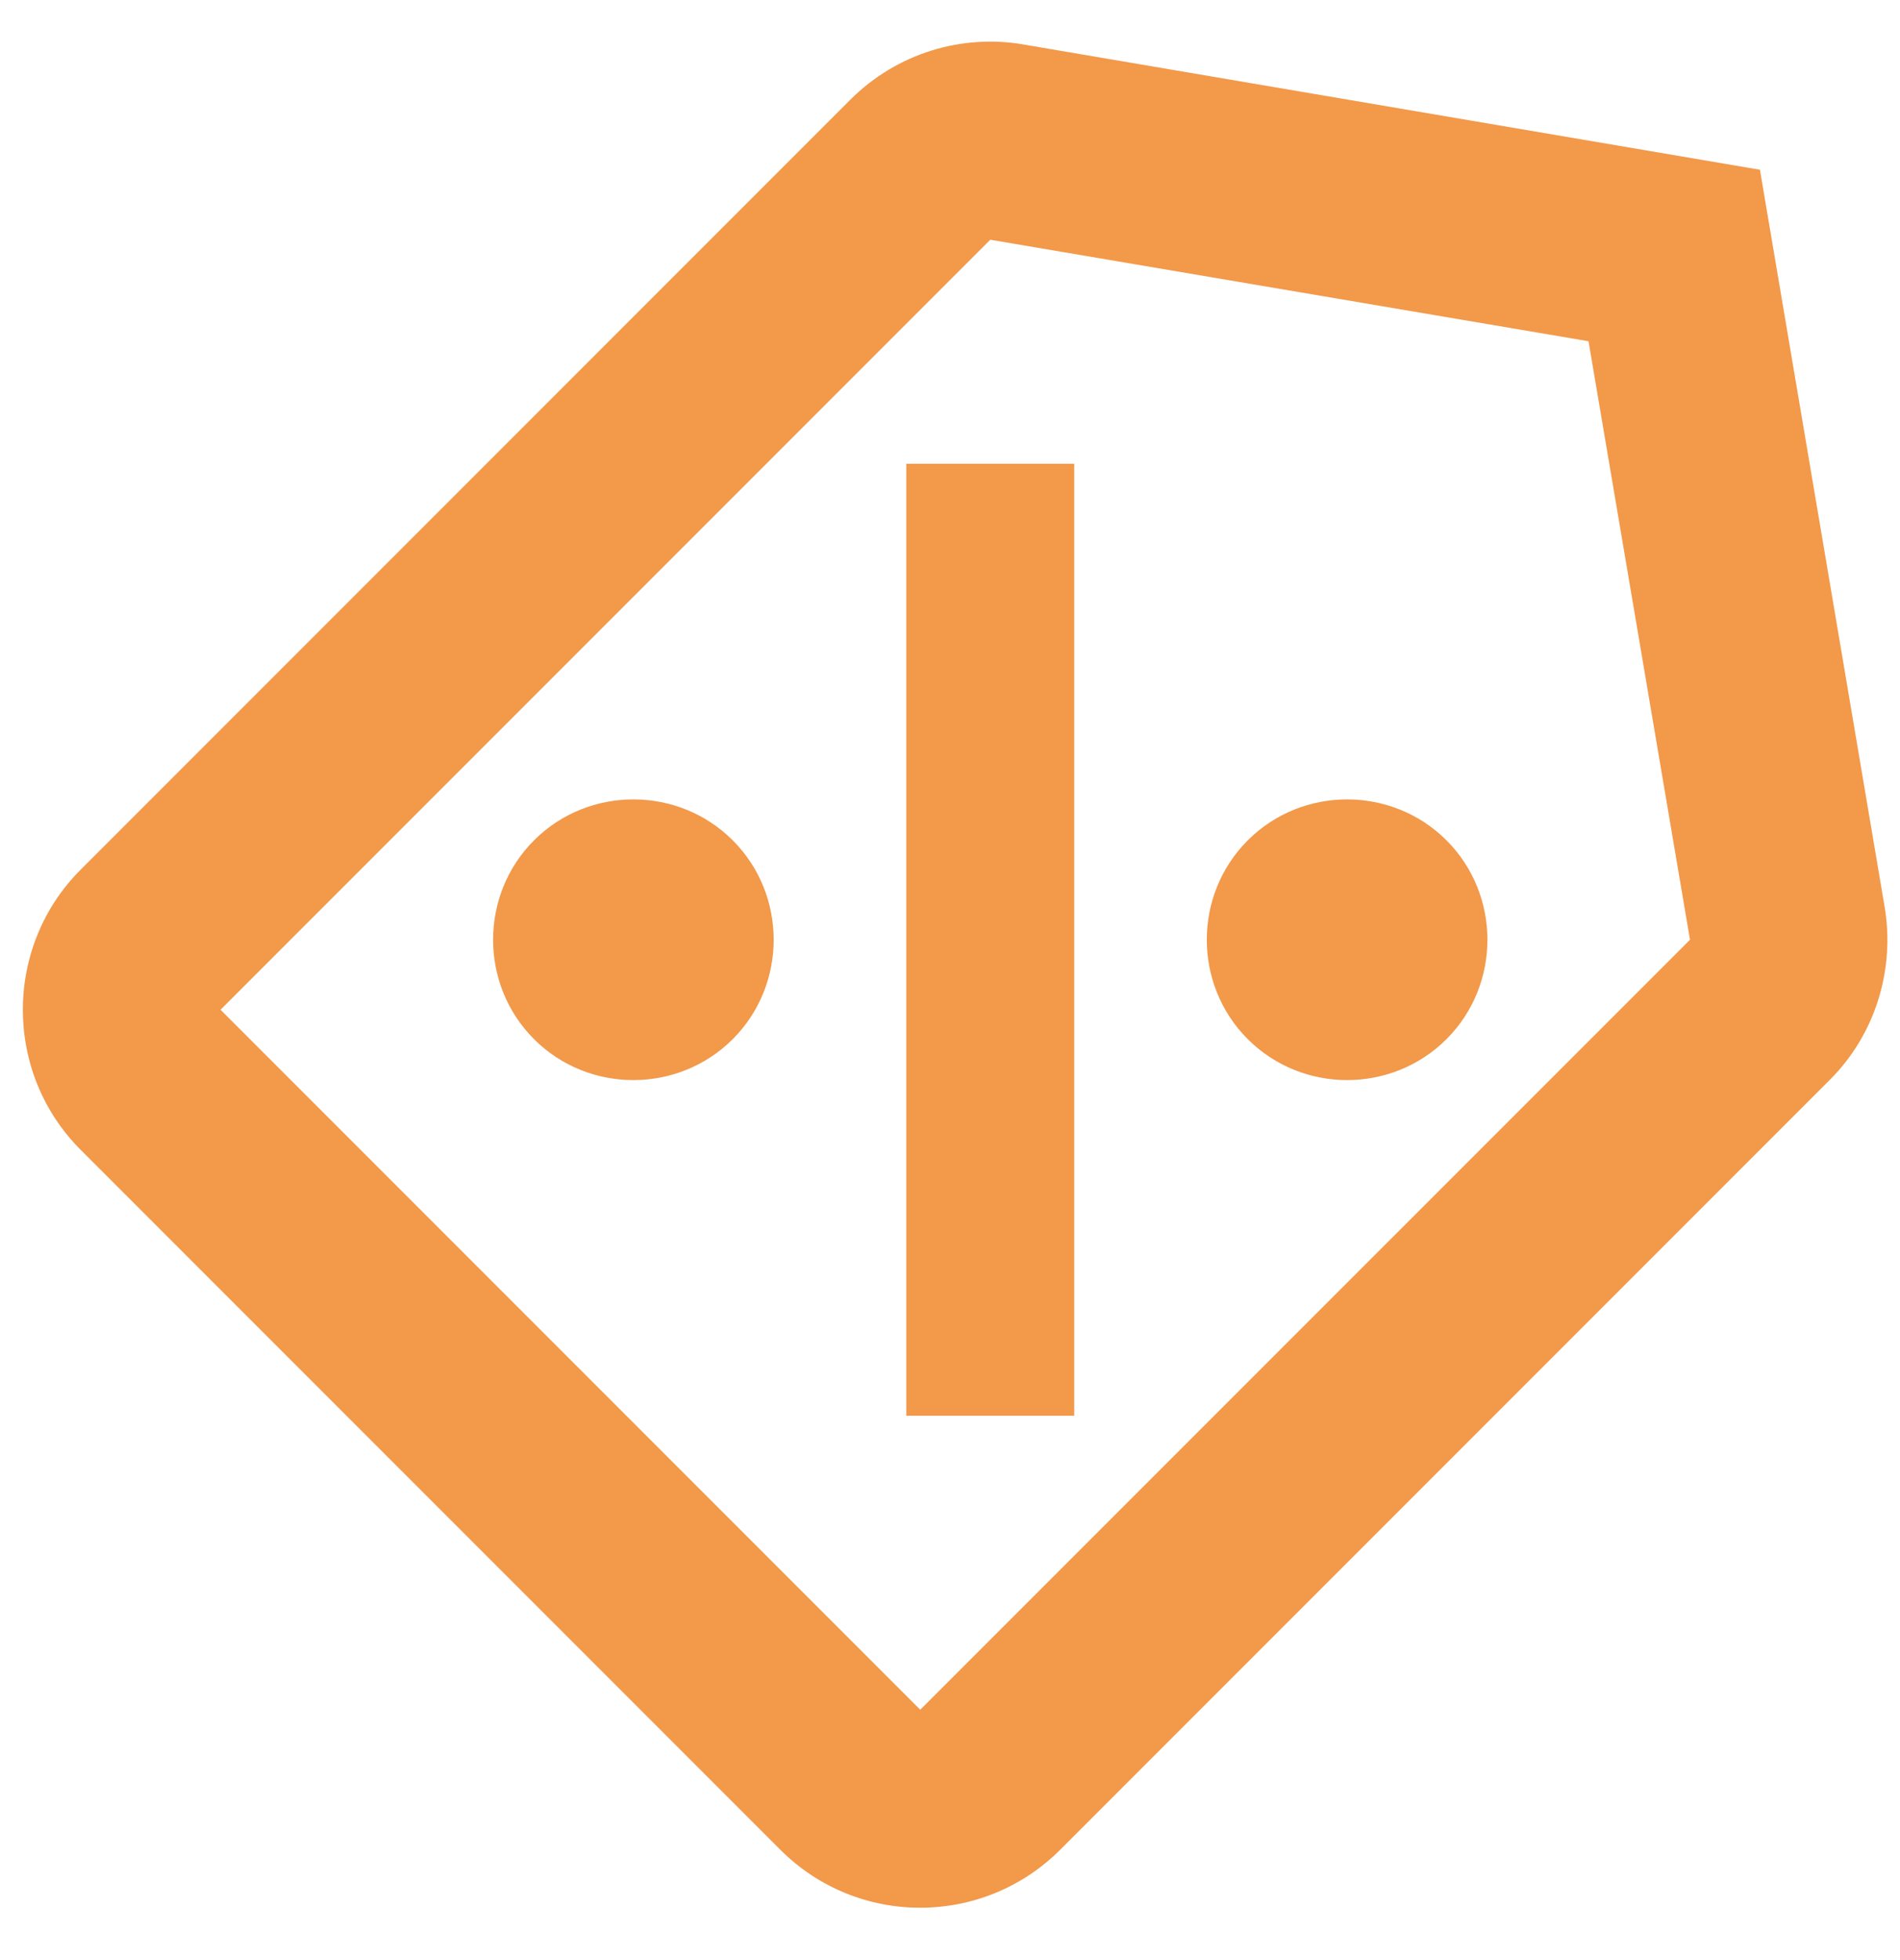 <svg width="32" height="33" viewBox="0 0 32 33" fill="none" xmlns="http://www.w3.org/2000/svg">
<path d="M28.463 15.822L15.499 28.785L3.714 17L16.678 4.036L26.754 5.745L28.463 15.822ZM17.232 0.748C16.206 0.572 15.11 0.89 14.321 1.679L1.357 14.643C0.061 15.939 0.061 18.061 1.357 19.357L13.142 31.142C14.45 32.45 16.56 32.438 17.856 31.142L30.82 18.178C31.609 17.389 31.916 16.281 31.739 15.256L29.641 2.858L17.232 0.748ZM15.264 7.808L18.092 7.808L18.092 23.835H15.264L15.264 7.808ZM8.994 14.148C9.913 13.229 11.421 13.229 12.341 14.148C13.26 15.067 13.26 16.576 12.341 17.495C11.421 18.414 9.913 18.414 8.994 17.495C8.075 16.576 8.075 15.067 8.994 14.148ZM21.015 14.148C21.934 13.229 23.442 13.229 24.362 14.148C25.281 15.067 25.281 16.576 24.362 17.495C23.442 18.414 21.934 18.414 21.015 17.495C20.095 16.576 20.095 15.067 21.015 14.148Z" fill="#F2994A"/>
</svg>
